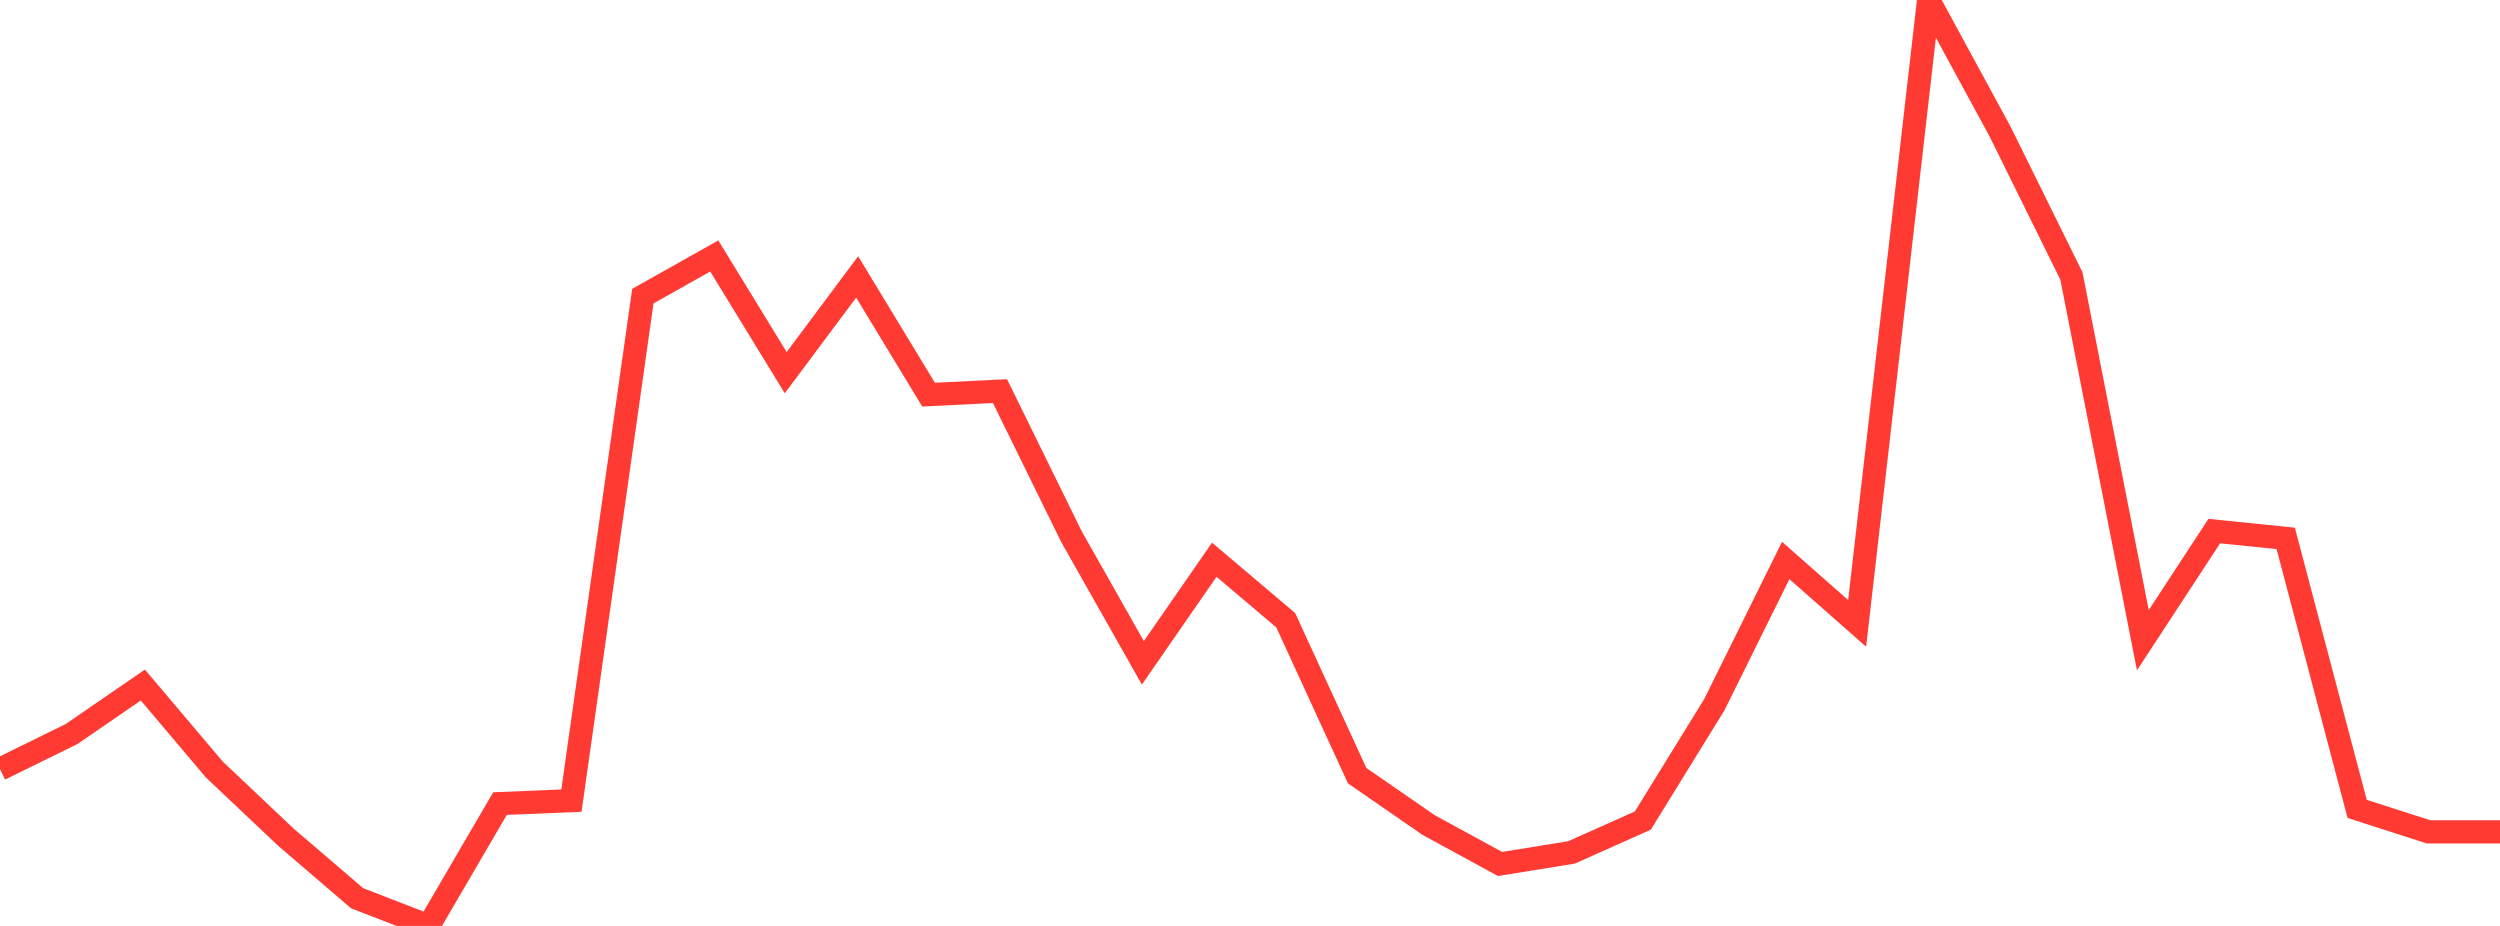<?xml version="1.0" standalone="no"?>
<!DOCTYPE svg PUBLIC "-//W3C//DTD SVG 1.1//EN" "http://www.w3.org/Graphics/SVG/1.1/DTD/svg11.dtd">

<svg width="135" height="50" viewBox="0 0 135 50" preserveAspectRatio="none" 
  xmlns="http://www.w3.org/2000/svg"
  xmlns:xlink="http://www.w3.org/1999/xlink">


<polyline points="0.0, 41.535 3.857, 39.642 7.714, 36.992 11.571, 41.552 15.429, 45.2 19.286, 48.506 23.143, 50.0 27.0, 43.394 30.857, 43.234 34.714, 15.991 38.571, 13.822 42.429, 20.124 46.286, 14.954 50.143, 21.31 54.0, 21.121 57.857, 28.975 61.714, 35.793 65.571, 30.225 69.429, 33.492 73.286, 41.885 77.143, 44.551 81.0, 46.654 84.857, 46.032 88.714, 44.31 92.571, 38.058 96.429, 30.266 100.286, 33.664 104.143, 0.0 108.0, 7.097 111.857, 14.903 115.714, 34.572 119.571, 28.679 123.429, 29.073 127.286, 43.68 131.143, 44.921 135.0, 44.921" fill="none" stroke="#ff3a33" stroke-width="1.25"/>

</svg>